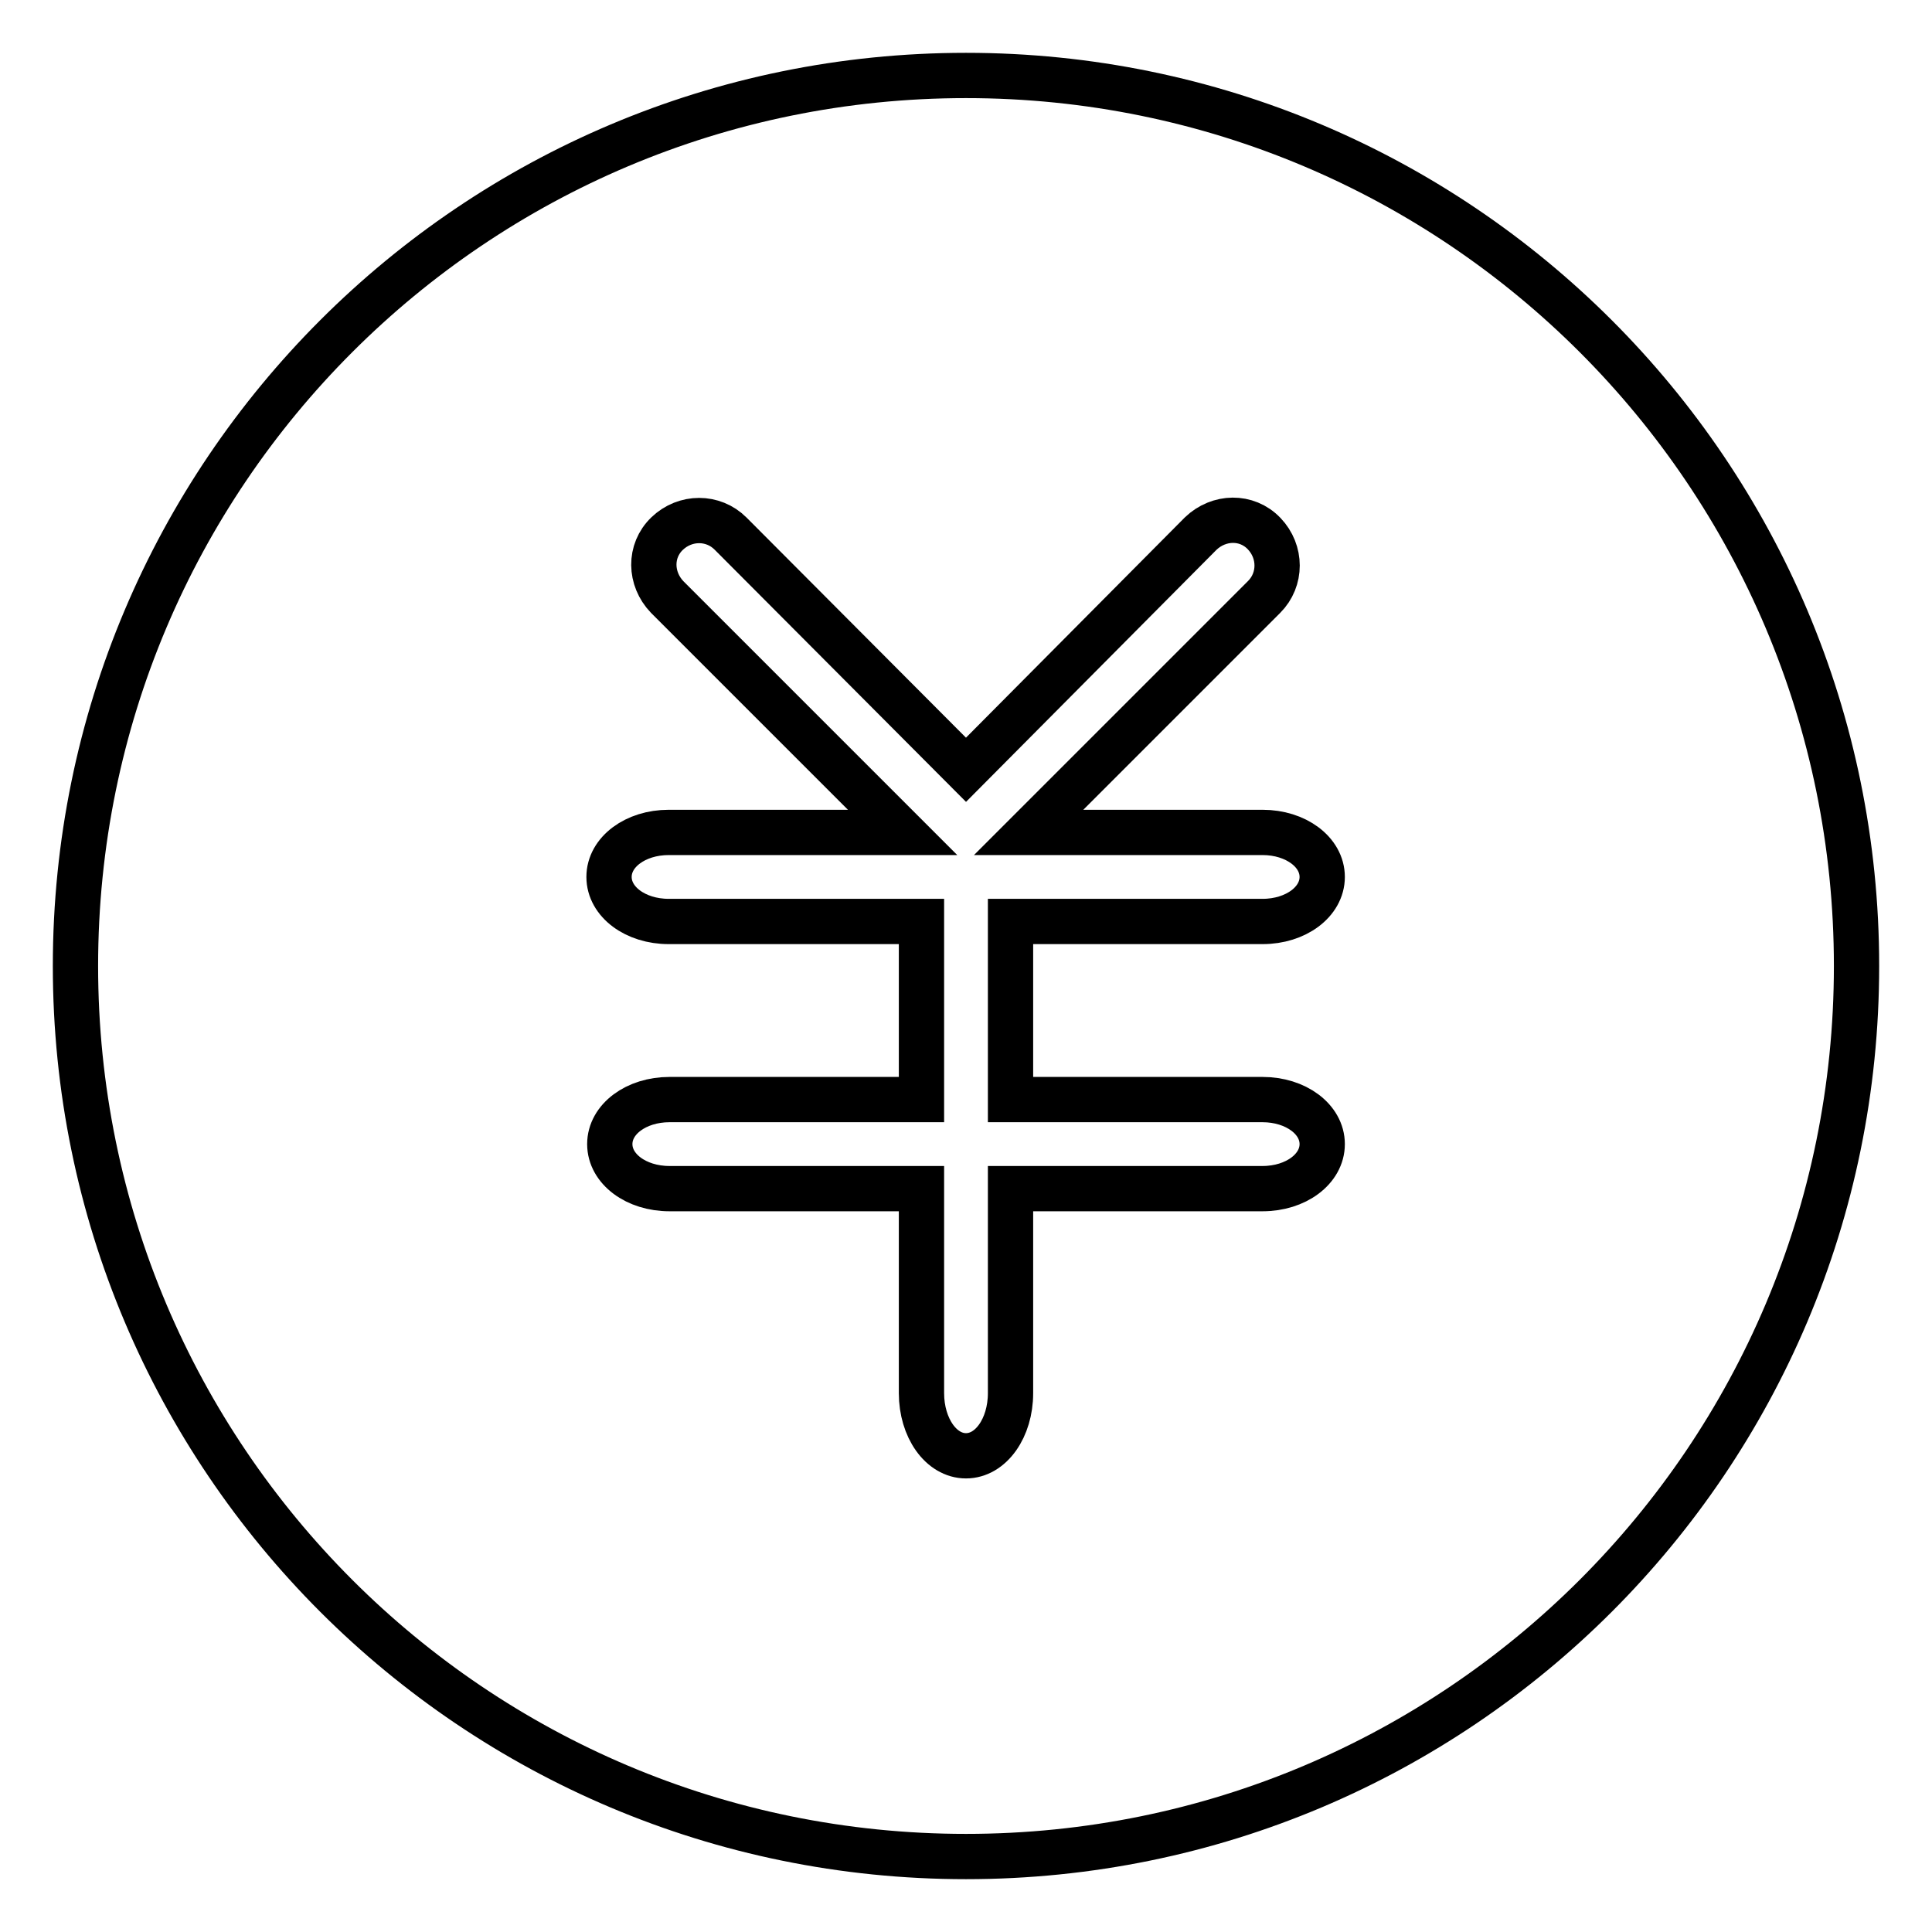 <?xml version="1.0" encoding="utf-8"?>
<!-- Svg Vector Icons : http://www.onlinewebfonts.com/icon -->
<!DOCTYPE svg PUBLIC "-//W3C//DTD SVG 1.1//EN" "http://www.w3.org/Graphics/SVG/1.1/DTD/svg11.dtd">
<svg version="1.1" xmlns="http://www.w3.org/2000/svg" xmlns:xlink="http://www.w3.org/1999/xlink" x="0px" y="0px" viewBox="0 0 256 256" enable-background="new 0 0 256 256" xml:space="preserve">
<g> <path stroke-width="6" fill-opacity="0" stroke="#000000"  d="M122.1,122.1v23.6H88.7c-4.4,0-7.9,2.6-7.9,5.9c0,3.3,3.5,5.9,7.9,5.9h33.4v27.1c0,4.6,2.6,8.3,5.9,8.3 s5.9-3.7,5.9-8.3v-27.1h33.4c4.4,0,7.9-2.6,7.9-5.9c0-3.3-3.5-5.9-7.9-5.9h-33.4v-23.6h33.4c4.4,0,7.9-2.6,7.9-5.9 c0-3.3-3.5-5.9-7.9-5.9h-31l31.2-31.2c2.3-2.3,2.3-6,0-8.4s-6-2.3-8.4,0L128,102L96.8,70.7c-2.3-2.3-6-2.3-8.4,0s-2.3,6,0,8.4 l31.2,31.2h-31c-4.4,0-7.9,2.6-7.9,5.9c0,3.3,3.5,5.9,7.9,5.9H122.1z M128,246c-65.2,0-118-52.8-118-118C10,62.8,62.8,10,128,10 c65.2,0,118,52.8,118,118C246,193.2,193.2,246,128,246z"/></g>
</svg>